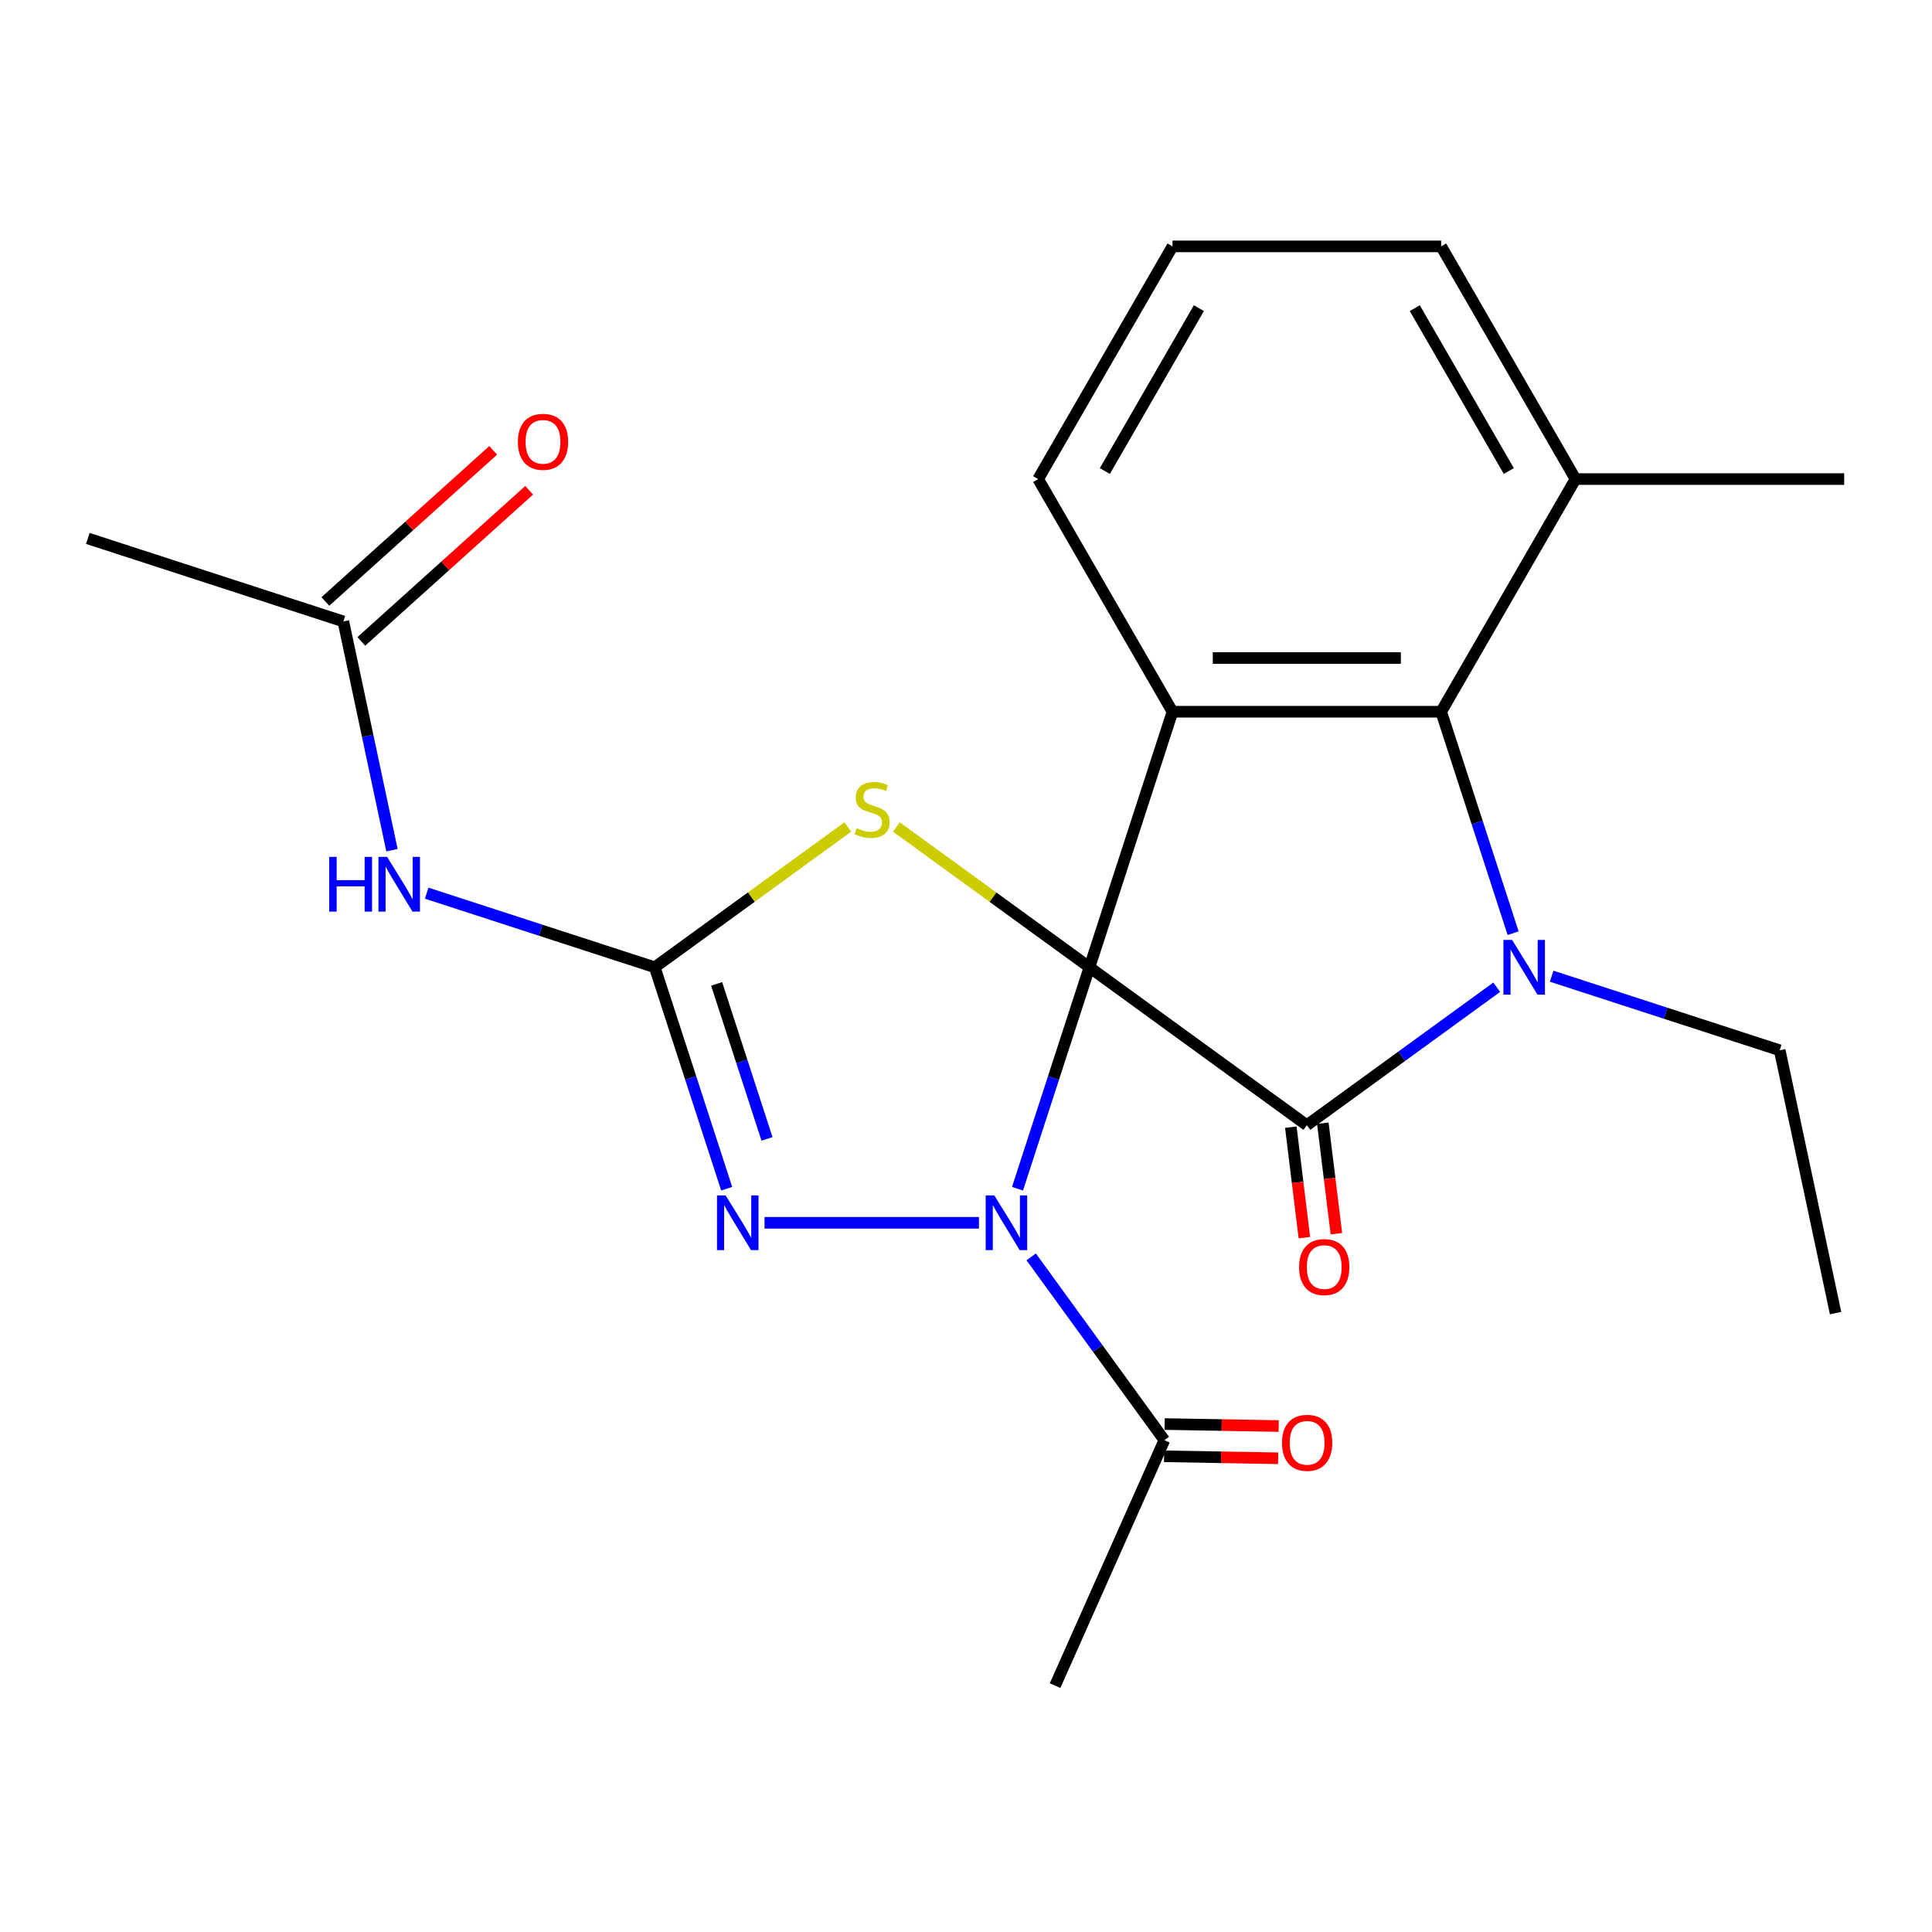 <?xml version='1.0' encoding='iso-8859-1'?>
<svg version='1.1' baseProfile='full'
              xmlns='http://www.w3.org/2000/svg'
                      xmlns:rdkit='http://www.rdkit.org/xml'
                      xmlns:xlink='http://www.w3.org/1999/xlink'
                  xml:space='preserve'
width='1000px' height='1000px' viewBox='0 0 1000 1000'>
<!-- END OF HEADER -->
<rect style='opacity:1.0;fill:#FFFFFF;stroke:none' width='1000' height='1000' x='0' y='0'> </rect>
<path class='bond-0' d='M 563.904,500.66 L 545.282,557.972' style='fill:none;fill-rule:evenodd;stroke:#000000;stroke-width:6px;stroke-linecap:butt;stroke-linejoin:miter;stroke-opacity:1' />
<path class='bond-0' d='M 545.282,557.972 L 526.661,615.284' style='fill:none;fill-rule:evenodd;stroke:#0000FF;stroke-width:6px;stroke-linecap:butt;stroke-linejoin:miter;stroke-opacity:1' />
<path class='bond-1' d='M 563.904,500.66 L 676.412,582.401' style='fill:none;fill-rule:evenodd;stroke:#000000;stroke-width:6px;stroke-linecap:butt;stroke-linejoin:miter;stroke-opacity:1' />
<path class='bond-2' d='M 563.904,500.66 L 606.878,368.399' style='fill:none;fill-rule:evenodd;stroke:#000000;stroke-width:6px;stroke-linecap:butt;stroke-linejoin:miter;stroke-opacity:1' />
<path class='bond-4' d='M 563.904,500.66 L 513.929,464.35' style='fill:none;fill-rule:evenodd;stroke:#000000;stroke-width:6px;stroke-linecap:butt;stroke-linejoin:miter;stroke-opacity:1' />
<path class='bond-4' d='M 513.929,464.35 L 463.953,428.041' style='fill:none;fill-rule:evenodd;stroke:#CCCC00;stroke-width:6px;stroke-linecap:butt;stroke-linejoin:miter;stroke-opacity:1' />
<path class='bond-6' d='M 506.713,632.92 L 395.724,632.92' style='fill:none;fill-rule:evenodd;stroke:#0000FF;stroke-width:6px;stroke-linecap:butt;stroke-linejoin:miter;stroke-opacity:1' />
<path class='bond-9' d='M 533.744,650.557 L 568.208,697.992' style='fill:none;fill-rule:evenodd;stroke:#0000FF;stroke-width:6px;stroke-linecap:butt;stroke-linejoin:miter;stroke-opacity:1' />
<path class='bond-9' d='M 568.208,697.992 L 602.672,745.428' style='fill:none;fill-rule:evenodd;stroke:#000000;stroke-width:6px;stroke-linecap:butt;stroke-linejoin:miter;stroke-opacity:1' />
<path class='bond-3' d='M 676.412,582.401 L 725.557,546.695' style='fill:none;fill-rule:evenodd;stroke:#000000;stroke-width:6px;stroke-linecap:butt;stroke-linejoin:miter;stroke-opacity:1' />
<path class='bond-3' d='M 725.557,546.695 L 774.702,510.989' style='fill:none;fill-rule:evenodd;stroke:#0000FF;stroke-width:6px;stroke-linecap:butt;stroke-linejoin:miter;stroke-opacity:1' />
<path class='bond-11' d='M 668.13,583.418 L 671.641,612.012' style='fill:none;fill-rule:evenodd;stroke:#000000;stroke-width:6px;stroke-linecap:butt;stroke-linejoin:miter;stroke-opacity:1' />
<path class='bond-11' d='M 671.641,612.012 L 675.153,640.605' style='fill:none;fill-rule:evenodd;stroke:#FF0000;stroke-width:6px;stroke-linecap:butt;stroke-linejoin:miter;stroke-opacity:1' />
<path class='bond-11' d='M 684.693,581.384 L 688.205,609.978' style='fill:none;fill-rule:evenodd;stroke:#000000;stroke-width:6px;stroke-linecap:butt;stroke-linejoin:miter;stroke-opacity:1' />
<path class='bond-11' d='M 688.205,609.978 L 691.717,638.571' style='fill:none;fill-rule:evenodd;stroke:#FF0000;stroke-width:6px;stroke-linecap:butt;stroke-linejoin:miter;stroke-opacity:1' />
<path class='bond-7' d='M 606.878,368.399 L 745.945,368.399' style='fill:none;fill-rule:evenodd;stroke:#000000;stroke-width:6px;stroke-linecap:butt;stroke-linejoin:miter;stroke-opacity:1' />
<path class='bond-7' d='M 627.738,340.586 L 725.085,340.586' style='fill:none;fill-rule:evenodd;stroke:#000000;stroke-width:6px;stroke-linecap:butt;stroke-linejoin:miter;stroke-opacity:1' />
<path class='bond-15' d='M 606.878,368.399 L 537.345,247.964' style='fill:none;fill-rule:evenodd;stroke:#000000;stroke-width:6px;stroke-linecap:butt;stroke-linejoin:miter;stroke-opacity:1' />
<path class='bond-16' d='M 803.136,505.279 L 862.158,524.456' style='fill:none;fill-rule:evenodd;stroke:#0000FF;stroke-width:6px;stroke-linecap:butt;stroke-linejoin:miter;stroke-opacity:1' />
<path class='bond-16' d='M 862.158,524.456 L 921.18,543.634' style='fill:none;fill-rule:evenodd;stroke:#000000;stroke-width:6px;stroke-linecap:butt;stroke-linejoin:miter;stroke-opacity:1' />
<path class='bond-23' d='M 783.189,483.023 L 764.567,425.711' style='fill:none;fill-rule:evenodd;stroke:#0000FF;stroke-width:6px;stroke-linecap:butt;stroke-linejoin:miter;stroke-opacity:1' />
<path class='bond-23' d='M 764.567,425.711 L 745.945,368.399' style='fill:none;fill-rule:evenodd;stroke:#000000;stroke-width:6px;stroke-linecap:butt;stroke-linejoin:miter;stroke-opacity:1' />
<path class='bond-5' d='M 438.84,428.041 L 388.865,464.35' style='fill:none;fill-rule:evenodd;stroke:#CCCC00;stroke-width:6px;stroke-linecap:butt;stroke-linejoin:miter;stroke-opacity:1' />
<path class='bond-5' d='M 388.865,464.35 L 338.889,500.66' style='fill:none;fill-rule:evenodd;stroke:#000000;stroke-width:6px;stroke-linecap:butt;stroke-linejoin:miter;stroke-opacity:1' />
<path class='bond-8' d='M 338.889,500.66 L 279.867,481.482' style='fill:none;fill-rule:evenodd;stroke:#000000;stroke-width:6px;stroke-linecap:butt;stroke-linejoin:miter;stroke-opacity:1' />
<path class='bond-8' d='M 279.867,481.482 L 220.845,462.305' style='fill:none;fill-rule:evenodd;stroke:#0000FF;stroke-width:6px;stroke-linecap:butt;stroke-linejoin:miter;stroke-opacity:1' />
<path class='bond-24' d='M 338.889,500.66 L 357.511,557.972' style='fill:none;fill-rule:evenodd;stroke:#000000;stroke-width:6px;stroke-linecap:butt;stroke-linejoin:miter;stroke-opacity:1' />
<path class='bond-24' d='M 357.511,557.972 L 376.133,615.284' style='fill:none;fill-rule:evenodd;stroke:#0000FF;stroke-width:6px;stroke-linecap:butt;stroke-linejoin:miter;stroke-opacity:1' />
<path class='bond-24' d='M 370.928,509.259 L 383.963,549.377' style='fill:none;fill-rule:evenodd;stroke:#000000;stroke-width:6px;stroke-linecap:butt;stroke-linejoin:miter;stroke-opacity:1' />
<path class='bond-24' d='M 383.963,549.377 L 396.998,589.495' style='fill:none;fill-rule:evenodd;stroke:#0000FF;stroke-width:6px;stroke-linecap:butt;stroke-linejoin:miter;stroke-opacity:1' />
<path class='bond-12' d='M 745.945,368.399 L 815.479,247.964' style='fill:none;fill-rule:evenodd;stroke:#000000;stroke-width:6px;stroke-linecap:butt;stroke-linejoin:miter;stroke-opacity:1' />
<path class='bond-10' d='M 202.88,440.049 L 190.297,380.853' style='fill:none;fill-rule:evenodd;stroke:#0000FF;stroke-width:6px;stroke-linecap:butt;stroke-linejoin:miter;stroke-opacity:1' />
<path class='bond-10' d='M 190.297,380.853 L 177.715,321.658' style='fill:none;fill-rule:evenodd;stroke:#000000;stroke-width:6px;stroke-linecap:butt;stroke-linejoin:miter;stroke-opacity:1' />
<path class='bond-13' d='M 602.526,753.77 L 632.049,754.287' style='fill:none;fill-rule:evenodd;stroke:#000000;stroke-width:6px;stroke-linecap:butt;stroke-linejoin:miter;stroke-opacity:1' />
<path class='bond-13' d='M 632.049,754.287 L 661.573,754.803' style='fill:none;fill-rule:evenodd;stroke:#FF0000;stroke-width:6px;stroke-linecap:butt;stroke-linejoin:miter;stroke-opacity:1' />
<path class='bond-13' d='M 602.817,737.085 L 632.341,737.601' style='fill:none;fill-rule:evenodd;stroke:#000000;stroke-width:6px;stroke-linecap:butt;stroke-linejoin:miter;stroke-opacity:1' />
<path class='bond-13' d='M 632.341,737.601 L 661.864,738.117' style='fill:none;fill-rule:evenodd;stroke:#FF0000;stroke-width:6px;stroke-linecap:butt;stroke-linejoin:miter;stroke-opacity:1' />
<path class='bond-17' d='M 602.672,745.428 L 546.108,872.472' style='fill:none;fill-rule:evenodd;stroke:#000000;stroke-width:6px;stroke-linecap:butt;stroke-linejoin:miter;stroke-opacity:1' />
<path class='bond-14' d='M 187.02,331.992 L 230.456,292.883' style='fill:none;fill-rule:evenodd;stroke:#000000;stroke-width:6px;stroke-linecap:butt;stroke-linejoin:miter;stroke-opacity:1' />
<path class='bond-14' d='M 230.456,292.883 L 273.891,253.774' style='fill:none;fill-rule:evenodd;stroke:#FF0000;stroke-width:6px;stroke-linecap:butt;stroke-linejoin:miter;stroke-opacity:1' />
<path class='bond-14' d='M 168.41,311.323 L 211.845,272.214' style='fill:none;fill-rule:evenodd;stroke:#000000;stroke-width:6px;stroke-linecap:butt;stroke-linejoin:miter;stroke-opacity:1' />
<path class='bond-14' d='M 211.845,272.214 L 255.28,233.105' style='fill:none;fill-rule:evenodd;stroke:#FF0000;stroke-width:6px;stroke-linecap:butt;stroke-linejoin:miter;stroke-opacity:1' />
<path class='bond-19' d='M 177.715,321.658 L 45.455,278.684' style='fill:none;fill-rule:evenodd;stroke:#000000;stroke-width:6px;stroke-linecap:butt;stroke-linejoin:miter;stroke-opacity:1' />
<path class='bond-21' d='M 815.479,247.964 L 954.545,247.964' style='fill:none;fill-rule:evenodd;stroke:#000000;stroke-width:6px;stroke-linecap:butt;stroke-linejoin:miter;stroke-opacity:1' />
<path class='bond-25' d='M 815.479,247.964 L 745.945,127.528' style='fill:none;fill-rule:evenodd;stroke:#000000;stroke-width:6px;stroke-linecap:butt;stroke-linejoin:miter;stroke-opacity:1' />
<path class='bond-25' d='M 780.961,243.805 L 732.288,159.5' style='fill:none;fill-rule:evenodd;stroke:#000000;stroke-width:6px;stroke-linecap:butt;stroke-linejoin:miter;stroke-opacity:1' />
<path class='bond-18' d='M 537.345,247.964 L 606.878,127.528' style='fill:none;fill-rule:evenodd;stroke:#000000;stroke-width:6px;stroke-linecap:butt;stroke-linejoin:miter;stroke-opacity:1' />
<path class='bond-18' d='M 571.862,243.805 L 620.535,159.5' style='fill:none;fill-rule:evenodd;stroke:#000000;stroke-width:6px;stroke-linecap:butt;stroke-linejoin:miter;stroke-opacity:1' />
<path class='bond-22' d='M 921.18,543.634 L 950.093,679.662' style='fill:none;fill-rule:evenodd;stroke:#000000;stroke-width:6px;stroke-linecap:butt;stroke-linejoin:miter;stroke-opacity:1' />
<path class='bond-20' d='M 606.878,127.528 L 745.945,127.528' style='fill:none;fill-rule:evenodd;stroke:#000000;stroke-width:6px;stroke-linecap:butt;stroke-linejoin:miter;stroke-opacity:1' />
<path  class='atom-1' d='M 514.67 618.76
L 523.95 633.76
Q 524.87 635.24, 526.35 637.92
Q 527.83 640.6, 527.91 640.76
L 527.91 618.76
L 531.67 618.76
L 531.67 647.08
L 527.79 647.08
L 517.83 630.68
Q 516.67 628.76, 515.43 626.56
Q 514.23 624.36, 513.87 623.68
L 513.87 647.08
L 510.19 647.08
L 510.19 618.76
L 514.67 618.76
' fill='#0000FF'/>
<path  class='atom-4' d='M 782.659 486.5
L 791.939 501.5
Q 792.859 502.98, 794.339 505.66
Q 795.819 508.34, 795.899 508.5
L 795.899 486.5
L 799.659 486.5
L 799.659 514.82
L 795.779 514.82
L 785.819 498.42
Q 784.659 496.5, 783.419 494.3
Q 782.219 492.1, 781.859 491.42
L 781.859 514.82
L 778.179 514.82
L 778.179 486.5
L 782.659 486.5
' fill='#0000FF'/>
<path  class='atom-5' d='M 443.397 428.638
Q 443.717 428.758, 445.037 429.318
Q 446.357 429.878, 447.797 430.238
Q 449.277 430.558, 450.717 430.558
Q 453.397 430.558, 454.957 429.278
Q 456.517 427.958, 456.517 425.678
Q 456.517 424.118, 455.717 423.158
Q 454.957 422.198, 453.757 421.678
Q 452.557 421.158, 450.557 420.558
Q 448.037 419.798, 446.517 419.078
Q 445.037 418.358, 443.957 416.838
Q 442.917 415.318, 442.917 412.758
Q 442.917 409.198, 445.317 406.998
Q 447.757 404.798, 452.557 404.798
Q 455.837 404.798, 459.557 406.358
L 458.637 409.438
Q 455.237 408.038, 452.677 408.038
Q 449.917 408.038, 448.397 409.198
Q 446.877 410.318, 446.917 412.278
Q 446.917 413.798, 447.677 414.718
Q 448.477 415.638, 449.597 416.158
Q 450.757 416.678, 452.677 417.278
Q 455.237 418.078, 456.757 418.878
Q 458.277 419.678, 459.357 421.318
Q 460.477 422.918, 460.477 425.678
Q 460.477 429.598, 457.837 431.718
Q 455.237 433.798, 450.877 433.798
Q 448.357 433.798, 446.437 433.238
Q 444.557 432.718, 442.317 431.798
L 443.397 428.638
' fill='#CCCC00'/>
<path  class='atom-7' d='M 375.603 618.76
L 384.883 633.76
Q 385.803 635.24, 387.283 637.92
Q 388.763 640.6, 388.843 640.76
L 388.843 618.76
L 392.603 618.76
L 392.603 647.08
L 388.723 647.08
L 378.763 630.68
Q 377.603 628.76, 376.363 626.56
Q 375.163 624.36, 374.803 623.68
L 374.803 647.08
L 371.123 647.08
L 371.123 618.76
L 375.603 618.76
' fill='#0000FF'/>
<path  class='atom-9' d='M 170.409 443.526
L 174.249 443.526
L 174.249 455.566
L 188.729 455.566
L 188.729 443.526
L 192.569 443.526
L 192.569 471.846
L 188.729 471.846
L 188.729 458.766
L 174.249 458.766
L 174.249 471.846
L 170.409 471.846
L 170.409 443.526
' fill='#0000FF'/>
<path  class='atom-9' d='M 200.369 443.526
L 209.649 458.526
Q 210.569 460.006, 212.049 462.686
Q 213.529 465.366, 213.609 465.526
L 213.609 443.526
L 217.369 443.526
L 217.369 471.846
L 213.489 471.846
L 203.529 455.446
Q 202.369 453.526, 201.129 451.326
Q 199.929 449.126, 199.569 448.446
L 199.569 471.846
L 195.889 471.846
L 195.889 443.526
L 200.369 443.526
' fill='#0000FF'/>
<path  class='atom-12' d='M 672.42 655.836
Q 672.42 649.036, 675.78 645.236
Q 679.14 641.436, 685.42 641.436
Q 691.7 641.436, 695.06 645.236
Q 698.42 649.036, 698.42 655.836
Q 698.42 662.716, 695.02 666.636
Q 691.62 670.516, 685.42 670.516
Q 679.18 670.516, 675.78 666.636
Q 672.42 662.756, 672.42 655.836
M 685.42 667.316
Q 689.74 667.316, 692.06 664.436
Q 694.42 661.516, 694.42 655.836
Q 694.42 650.276, 692.06 647.476
Q 689.74 644.636, 685.42 644.636
Q 681.1 644.636, 678.74 647.436
Q 676.42 650.236, 676.42 655.836
Q 676.42 661.556, 678.74 664.436
Q 681.1 667.316, 685.42 667.316
' fill='#FF0000'/>
<path  class='atom-14' d='M 663.566 746.8
Q 663.566 740, 666.926 736.2
Q 670.286 732.4, 676.566 732.4
Q 682.846 732.4, 686.206 736.2
Q 689.566 740, 689.566 746.8
Q 689.566 753.68, 686.166 757.6
Q 682.766 761.48, 676.566 761.48
Q 670.326 761.48, 666.926 757.6
Q 663.566 753.72, 663.566 746.8
M 676.566 758.28
Q 680.886 758.28, 683.206 755.4
Q 685.566 752.48, 685.566 746.8
Q 685.566 741.24, 683.206 738.44
Q 680.886 735.6, 676.566 735.6
Q 672.246 735.6, 669.886 738.4
Q 667.566 741.2, 667.566 746.8
Q 667.566 752.52, 669.886 755.4
Q 672.246 758.28, 676.566 758.28
' fill='#FF0000'/>
<path  class='atom-15' d='M 268.062 228.684
Q 268.062 221.884, 271.422 218.084
Q 274.782 214.284, 281.062 214.284
Q 287.342 214.284, 290.702 218.084
Q 294.062 221.884, 294.062 228.684
Q 294.062 235.564, 290.662 239.484
Q 287.262 243.364, 281.062 243.364
Q 274.822 243.364, 271.422 239.484
Q 268.062 235.604, 268.062 228.684
M 281.062 240.164
Q 285.382 240.164, 287.702 237.284
Q 290.062 234.364, 290.062 228.684
Q 290.062 223.124, 287.702 220.324
Q 285.382 217.484, 281.062 217.484
Q 276.742 217.484, 274.382 220.284
Q 272.062 223.084, 272.062 228.684
Q 272.062 234.404, 274.382 237.284
Q 276.742 240.164, 281.062 240.164
' fill='#FF0000'/>
</svg>
